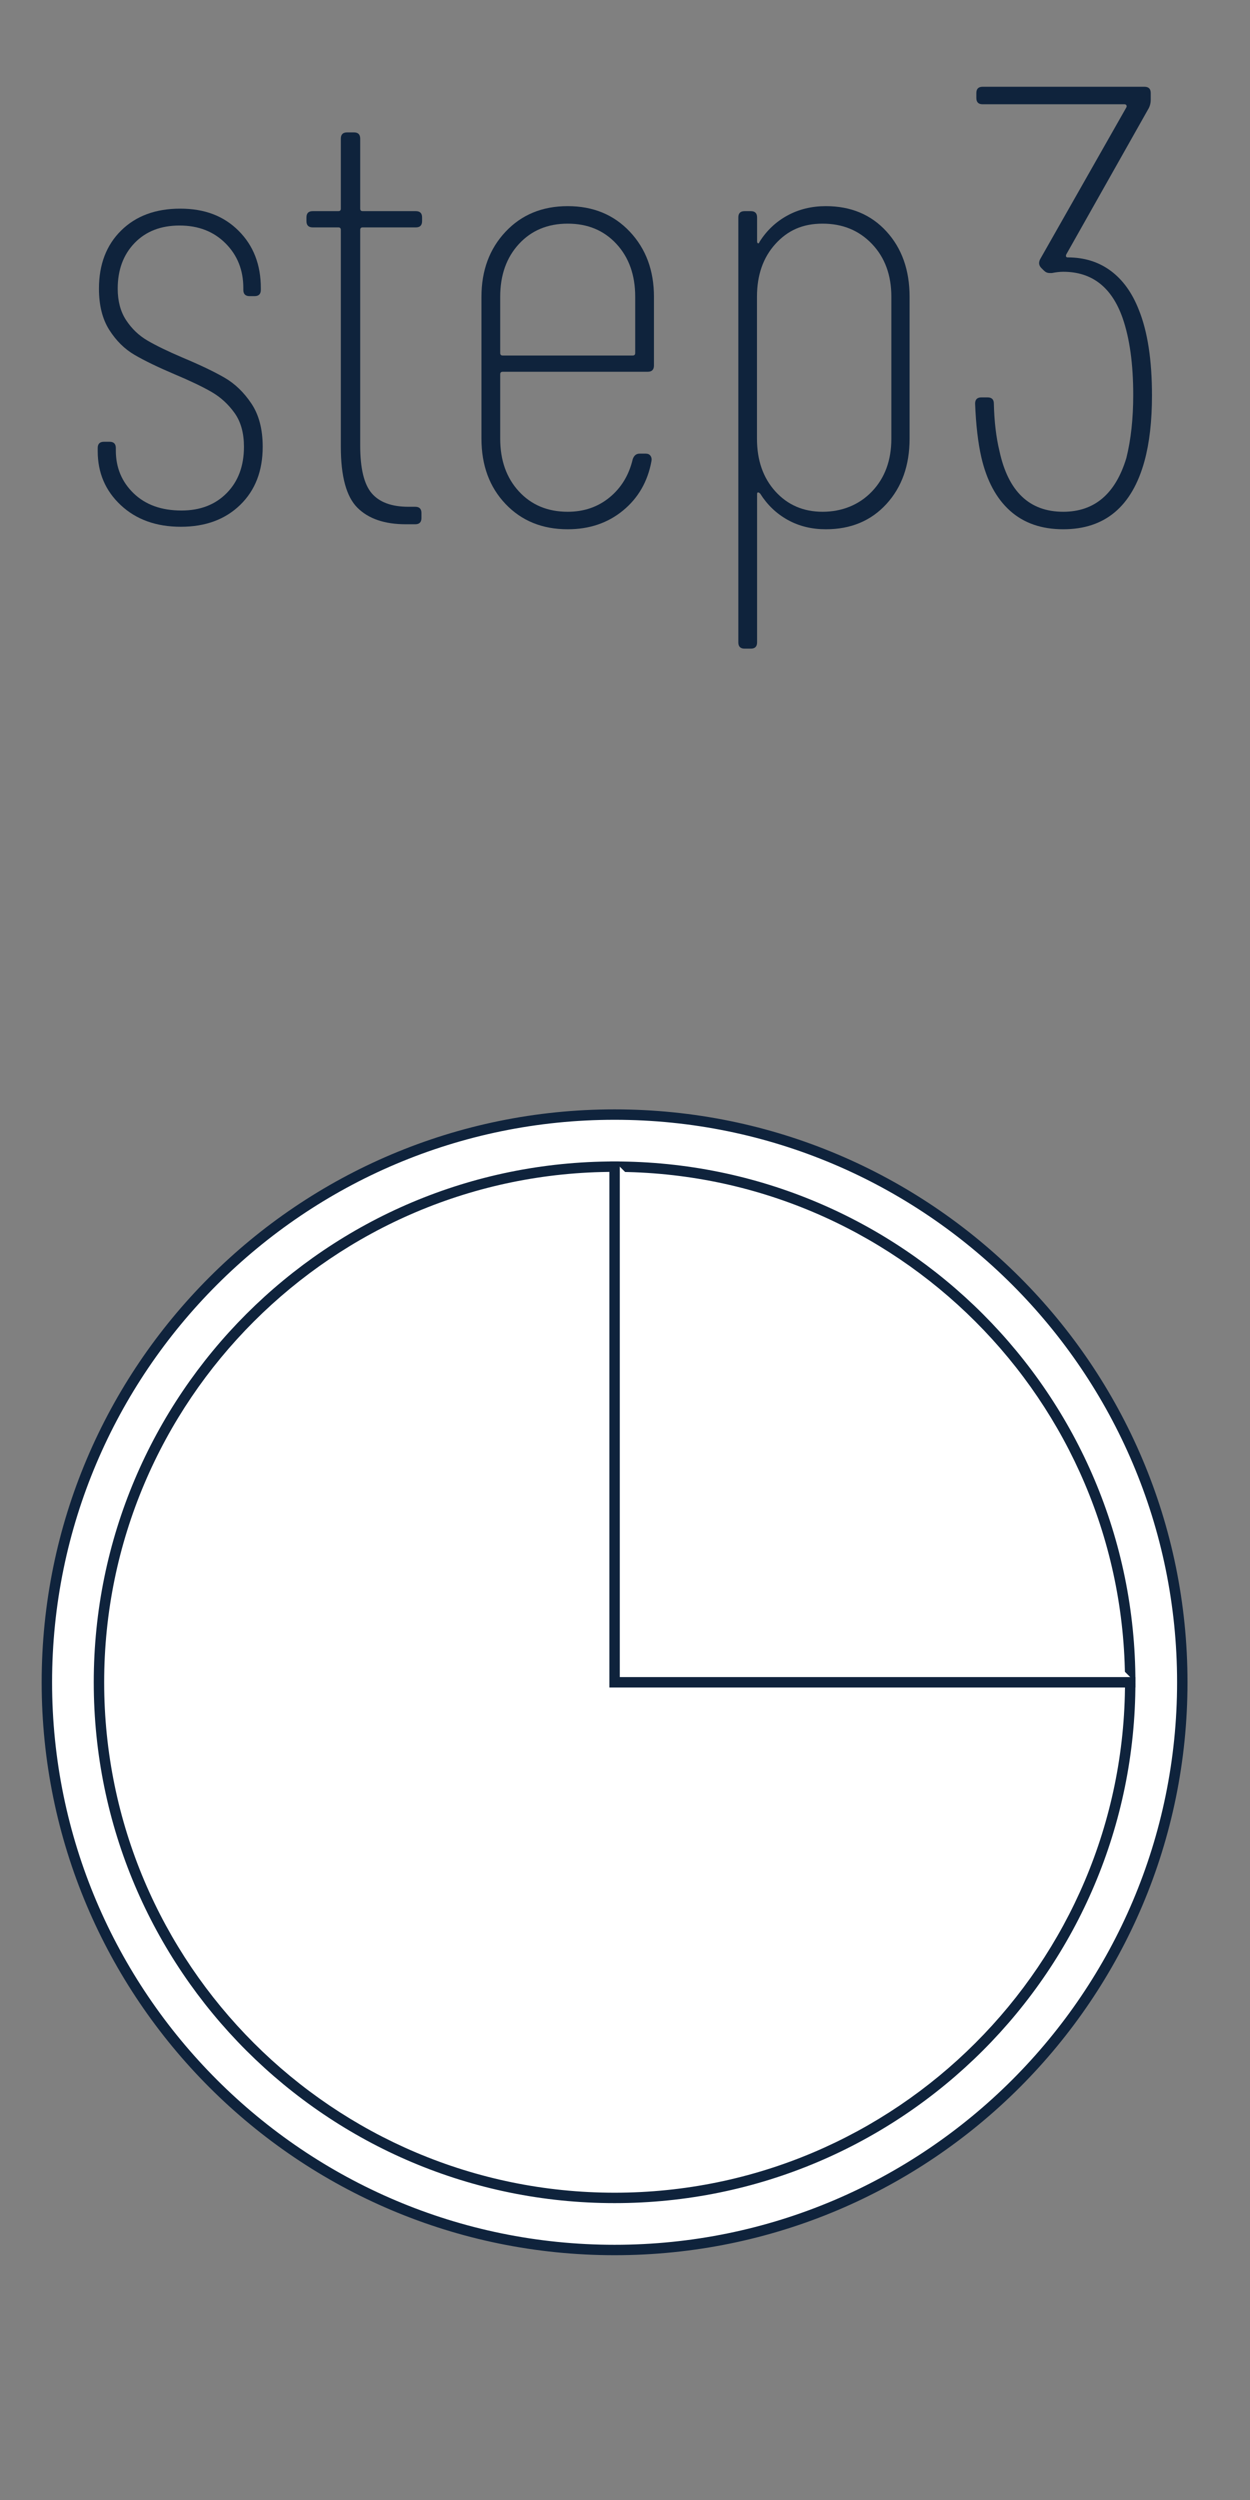 <?xml version="1.0" encoding="UTF-8"?>
<svg id="_レイヤー_2" data-name="レイヤー 2" xmlns="http://www.w3.org/2000/svg" viewBox="0 0 120 240">
  <rect x="0" y="0" width="120" height="240" fill="#808080" stroke="none"/>
  <defs>
    <style>
      .cls-1 {
        fill: none;
      }

      .cls-2 {
        stroke: #0f233c;
        stroke-miterlimit: 10;
      }

      .cls-2, .cls-3 {
        fill: #fff;
      }

      .cls-4 {
        fill: #0f233c;
      }
    </style>
  </defs>
  <g id="other">
    <g>
      <path class="cls-4" d="M11.6,48.5c-1.48-1.38-2.22-3.11-2.22-5.19v-.3c0-.4.2-.6.6-.6h.54c.4,0,.6.2.6.6v.24c0,1.64.57,3.01,1.71,4.11,1.14,1.1,2.67,1.65,4.59,1.65,1.8,0,3.25-.56,4.35-1.68,1.1-1.12,1.65-2.6,1.65-4.44,0-1.32-.3-2.4-.9-3.24-.6-.84-1.33-1.51-2.19-2.01-.86-.5-2.05-1.07-3.57-1.71-1.6-.68-2.88-1.3-3.84-1.86-.96-.56-1.77-1.36-2.43-2.4-.66-1.04-.99-2.36-.99-3.96,0-2.32.71-4.18,2.13-5.58,1.42-1.4,3.31-2.1,5.67-2.1s4.19.71,5.61,2.13c1.42,1.42,2.13,3.25,2.13,5.49v.18c0,.4-.2.6-.6.6h-.48c-.4,0-.6-.2-.6-.6v-.18c0-1.72-.57-3.15-1.71-4.29-1.14-1.14-2.61-1.71-4.41-1.71s-3.24.56-4.32,1.68c-1.08,1.12-1.62,2.58-1.62,4.38,0,1.2.27,2.21.81,3.03.54.82,1.22,1.47,2.04,1.95.82.48,1.93,1.02,3.33,1.62,1.72.72,3.08,1.37,4.08,1.95,1,.58,1.86,1.41,2.58,2.49.72,1.08,1.08,2.46,1.08,4.14,0,2.32-.72,4.18-2.16,5.58-1.44,1.4-3.34,2.1-5.7,2.1s-4.28-.69-5.76-2.07Z"/>
      <path class="cls-4" d="M39.92,21.83h-5.1c-.16,0-.24.08-.24.24v20.7c0,2.2.37,3.73,1.11,4.59.74.86,1.91,1.29,3.51,1.29h.66c.4,0,.6.2.6.6v.48c0,.4-.2.6-.6.6h-.9c-2.04,0-3.59-.53-4.65-1.59-1.06-1.06-1.59-3.01-1.59-5.85v-20.82c0-.16-.08-.24-.24-.24h-2.46c-.4,0-.6-.2-.6-.6v-.36c0-.4.2-.6.6-.6h2.46c.16,0,.24-.08.24-.24v-6.72c0-.4.2-.6.6-.6h.66c.4,0,.6.2.6.6v6.72c0,.16.08.24.24.24h5.1c.4,0,.6.2.6.6v.36c0,.4-.2.6-.6.6Z"/>
      <path class="cls-4" d="M62.18,35.69h-13.92c-.16,0-.24.08-.24.24v6.18c0,2.08.6,3.77,1.8,5.07,1.2,1.3,2.76,1.95,4.68,1.95,1.56,0,2.9-.46,4.02-1.38,1.12-.92,1.86-2.14,2.22-3.66.12-.36.34-.54.66-.54h.6c.2,0,.35.07.45.21.1.14.13.31.09.51-.36,1.96-1.27,3.54-2.73,4.74-1.46,1.2-3.23,1.8-5.31,1.8-2.44,0-4.43-.81-5.97-2.43-1.54-1.62-2.31-3.71-2.31-6.27v-13.62c0-2.52.77-4.6,2.31-6.24,1.54-1.64,3.53-2.46,5.97-2.46s4.43.82,5.97,2.46c1.54,1.64,2.31,3.72,2.31,6.24v6.6c0,.4-.2.6-.6.6ZM49.82,23.42c-1.2,1.3-1.8,2.99-1.8,5.07v5.4c0,.16.08.24.24.24h12.48c.16,0,.24-.08.24-.24v-5.4c0-2.08-.6-3.77-1.8-5.07-1.2-1.3-2.76-1.95-4.68-1.95s-3.48.65-4.68,1.95Z"/>
      <path class="cls-4" d="M85.1,22.22c1.48,1.62,2.22,3.71,2.22,6.27v13.62c0,2.56-.74,4.65-2.22,6.27-1.48,1.62-3.42,2.43-5.82,2.43-1.36,0-2.58-.3-3.66-.9s-1.96-1.44-2.64-2.52c-.08-.08-.15-.12-.21-.12s-.09.06-.09.18v14.22c0,.4-.2.6-.6.6h-.6c-.4,0-.6-.2-.6-.6V20.87c0-.4.2-.6.6-.6h.6c.4,0,.6.2.6.6v2.28c0,.12.03.19.09.21.06.02.11-.03.15-.15.68-1.08,1.57-1.92,2.67-2.52s2.33-.9,3.69-.9c2.4,0,4.34.81,5.82,2.43ZM83.71,23.42c-1.24-1.3-2.82-1.95-4.74-1.95s-3.35.65-4.53,1.95c-1.18,1.3-1.77,2.99-1.77,5.07v13.62c0,2.08.59,3.77,1.77,5.07,1.18,1.3,2.69,1.95,4.53,1.95s3.5-.65,4.74-1.95c1.24-1.3,1.86-2.99,1.86-5.07v-13.62c0-2.08-.62-3.77-1.86-5.07Z"/>
      <path class="cls-4" d="M110.59,37.97c0,2.44-.24,4.54-.72,6.3-1.2,4.36-3.8,6.54-7.8,6.54-2.08,0-3.78-.59-5.1-1.77-1.32-1.18-2.24-2.89-2.76-5.13-.32-1.4-.52-3.12-.6-5.16,0-.4.2-.6.6-.6h.6c.4,0,.6.2.6.6.04,1.72.22,3.24.54,4.56.84,3.88,2.88,5.82,6.12,5.82,3,0,5.02-1.72,6.06-5.16.44-1.76.66-3.78.66-6.06,0-2.96-.34-5.42-1.02-7.38-1.04-2.96-2.94-4.44-5.7-4.44-.32,0-.68.04-1.08.12h-.24c-.2,0-.38-.08-.54-.24l-.24-.24c-.24-.24-.28-.52-.12-.84l8.28-14.58c.04-.08.04-.15,0-.21-.04-.06-.1-.09-.18-.09h-13.62c-.4,0-.6-.2-.6-.6v-.48c0-.4.2-.6.6-.6h15.54c.4,0,.6.2.6.6v.66c0,.28-.06.54-.18.78l-7.92,14.04c-.04.08-.05.15-.03.21s.07.09.15.09c1.6,0,2.98.43,4.14,1.29,1.16.86,2.06,2.11,2.7,3.75.84,2.08,1.26,4.82,1.26,8.22Z"/>
    </g>
    <g>
      <g>
        <path class="cls-3" d="M59,216c-30.05,0-54.5-24.45-54.5-54.5s24.45-54.5,54.5-54.5,54.5,24.45,54.5,54.5-24.45,54.5-54.5,54.5Z"/>
        <path class="cls-4" d="M59,107.5c29.78,0,54,24.22,54,54s-24.22,54-54,54S5,191.28,5,161.5s24.22-54,54-54M59,106.5c-30.38,0-55,24.62-55,55s24.62,55,55,55,55-24.62,55-55-24.62-55-55-55h0Z"/>
      </g>
      <g>
        <path class="cls-3" d="M59,211c-27.29,0-49.5-22.21-49.5-49.5s22.21-49.5,49.5-49.5,49.5,22.21,49.5,49.5-22.21,49.5-49.5,49.5Z"/>
        <path class="cls-4" d="M59,112.5c27.02,0,49,21.98,49,49s-21.98,49-49,49-49-21.98-49-49,21.98-49,49-49M59,111.5c-27.61,0-50,22.39-50,50s22.39,50,50,50,50-22.39,50-50-22.39-50-50-50h0Z"/>
      </g>
      <polyline class="cls-2" points="59 111.5 59 161.5 109 161.5"/>
    </g>
    <rect class="cls-1" width="120" height="240"/>
  </g>
</svg>